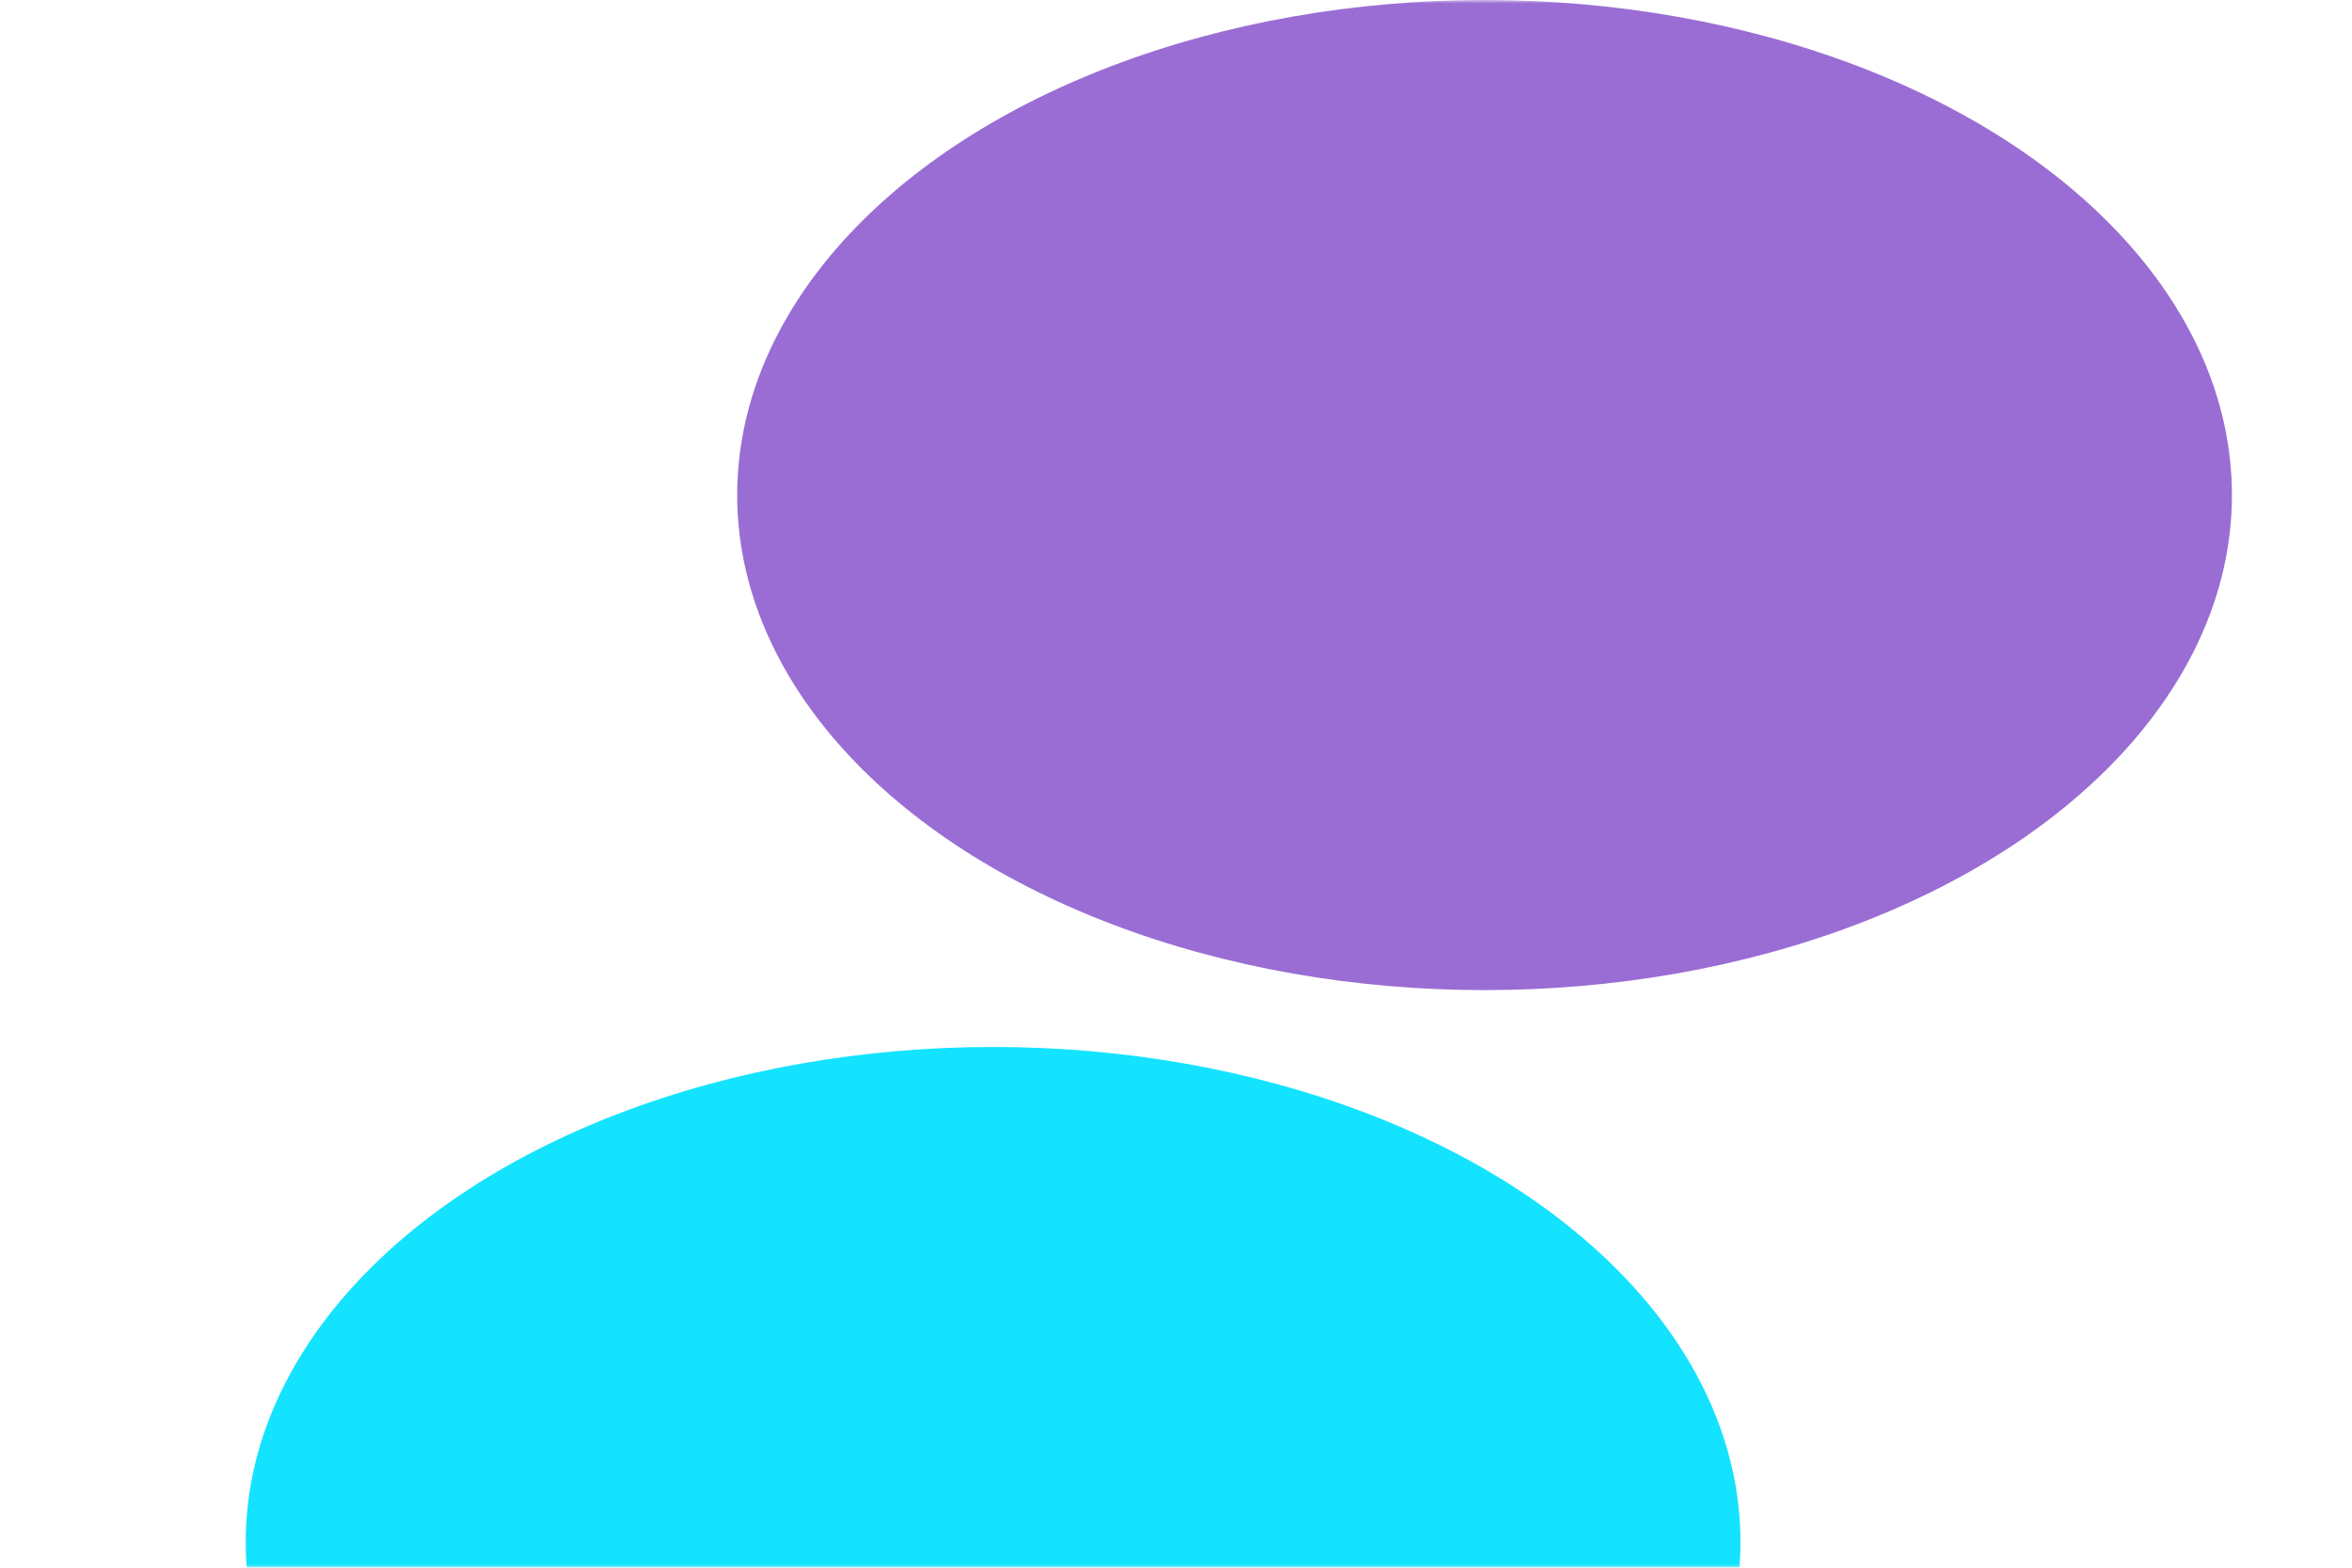 <?xml version="1.0" encoding="UTF-8"?> <svg xmlns="http://www.w3.org/2000/svg" width="336" height="224" viewBox="0 0 336 224" fill="none"> <mask id="mask0_191_126" style="mask-type:alpha" maskUnits="userSpaceOnUse" x="0" y="0" width="336" height="224"> <rect width="336" height="224" rx="26" fill="#061034"></rect> </mask> <g mask="url(#mask0_191_126)"> <g filter="url(#filter0_f_191_126)"> <ellipse cx="212.08" cy="70.737" rx="106.766" ry="70.737" fill="#9A6DD4"></ellipse> </g> <g filter="url(#filter1_f_191_126)"> <ellipse cx="141.871" cy="220.334" rx="106.766" ry="70.737" fill="#13E3FF"></ellipse> </g> </g> <defs> <filter id="filter0_f_191_126" x="-116.687" y="-222" width="657.533" height="585.474" filterUnits="userSpaceOnUse" color-interpolation-filters="sRGB"> <feFlood flood-opacity="0" result="BackgroundImageFix"></feFlood> <feBlend mode="normal" in="SourceGraphic" in2="BackgroundImageFix" result="shape"></feBlend> <feGaussianBlur stdDeviation="111" result="effect1_foregroundBlur_191_126"></feGaussianBlur> </filter> <filter id="filter1_f_191_126" x="-186.896" y="-72.403" width="657.533" height="585.474" filterUnits="userSpaceOnUse" color-interpolation-filters="sRGB"> <feFlood flood-opacity="0" result="BackgroundImageFix"></feFlood> <feBlend mode="normal" in="SourceGraphic" in2="BackgroundImageFix" result="shape"></feBlend> <feGaussianBlur stdDeviation="111" result="effect1_foregroundBlur_191_126"></feGaussianBlur> </filter> </defs> </svg> 